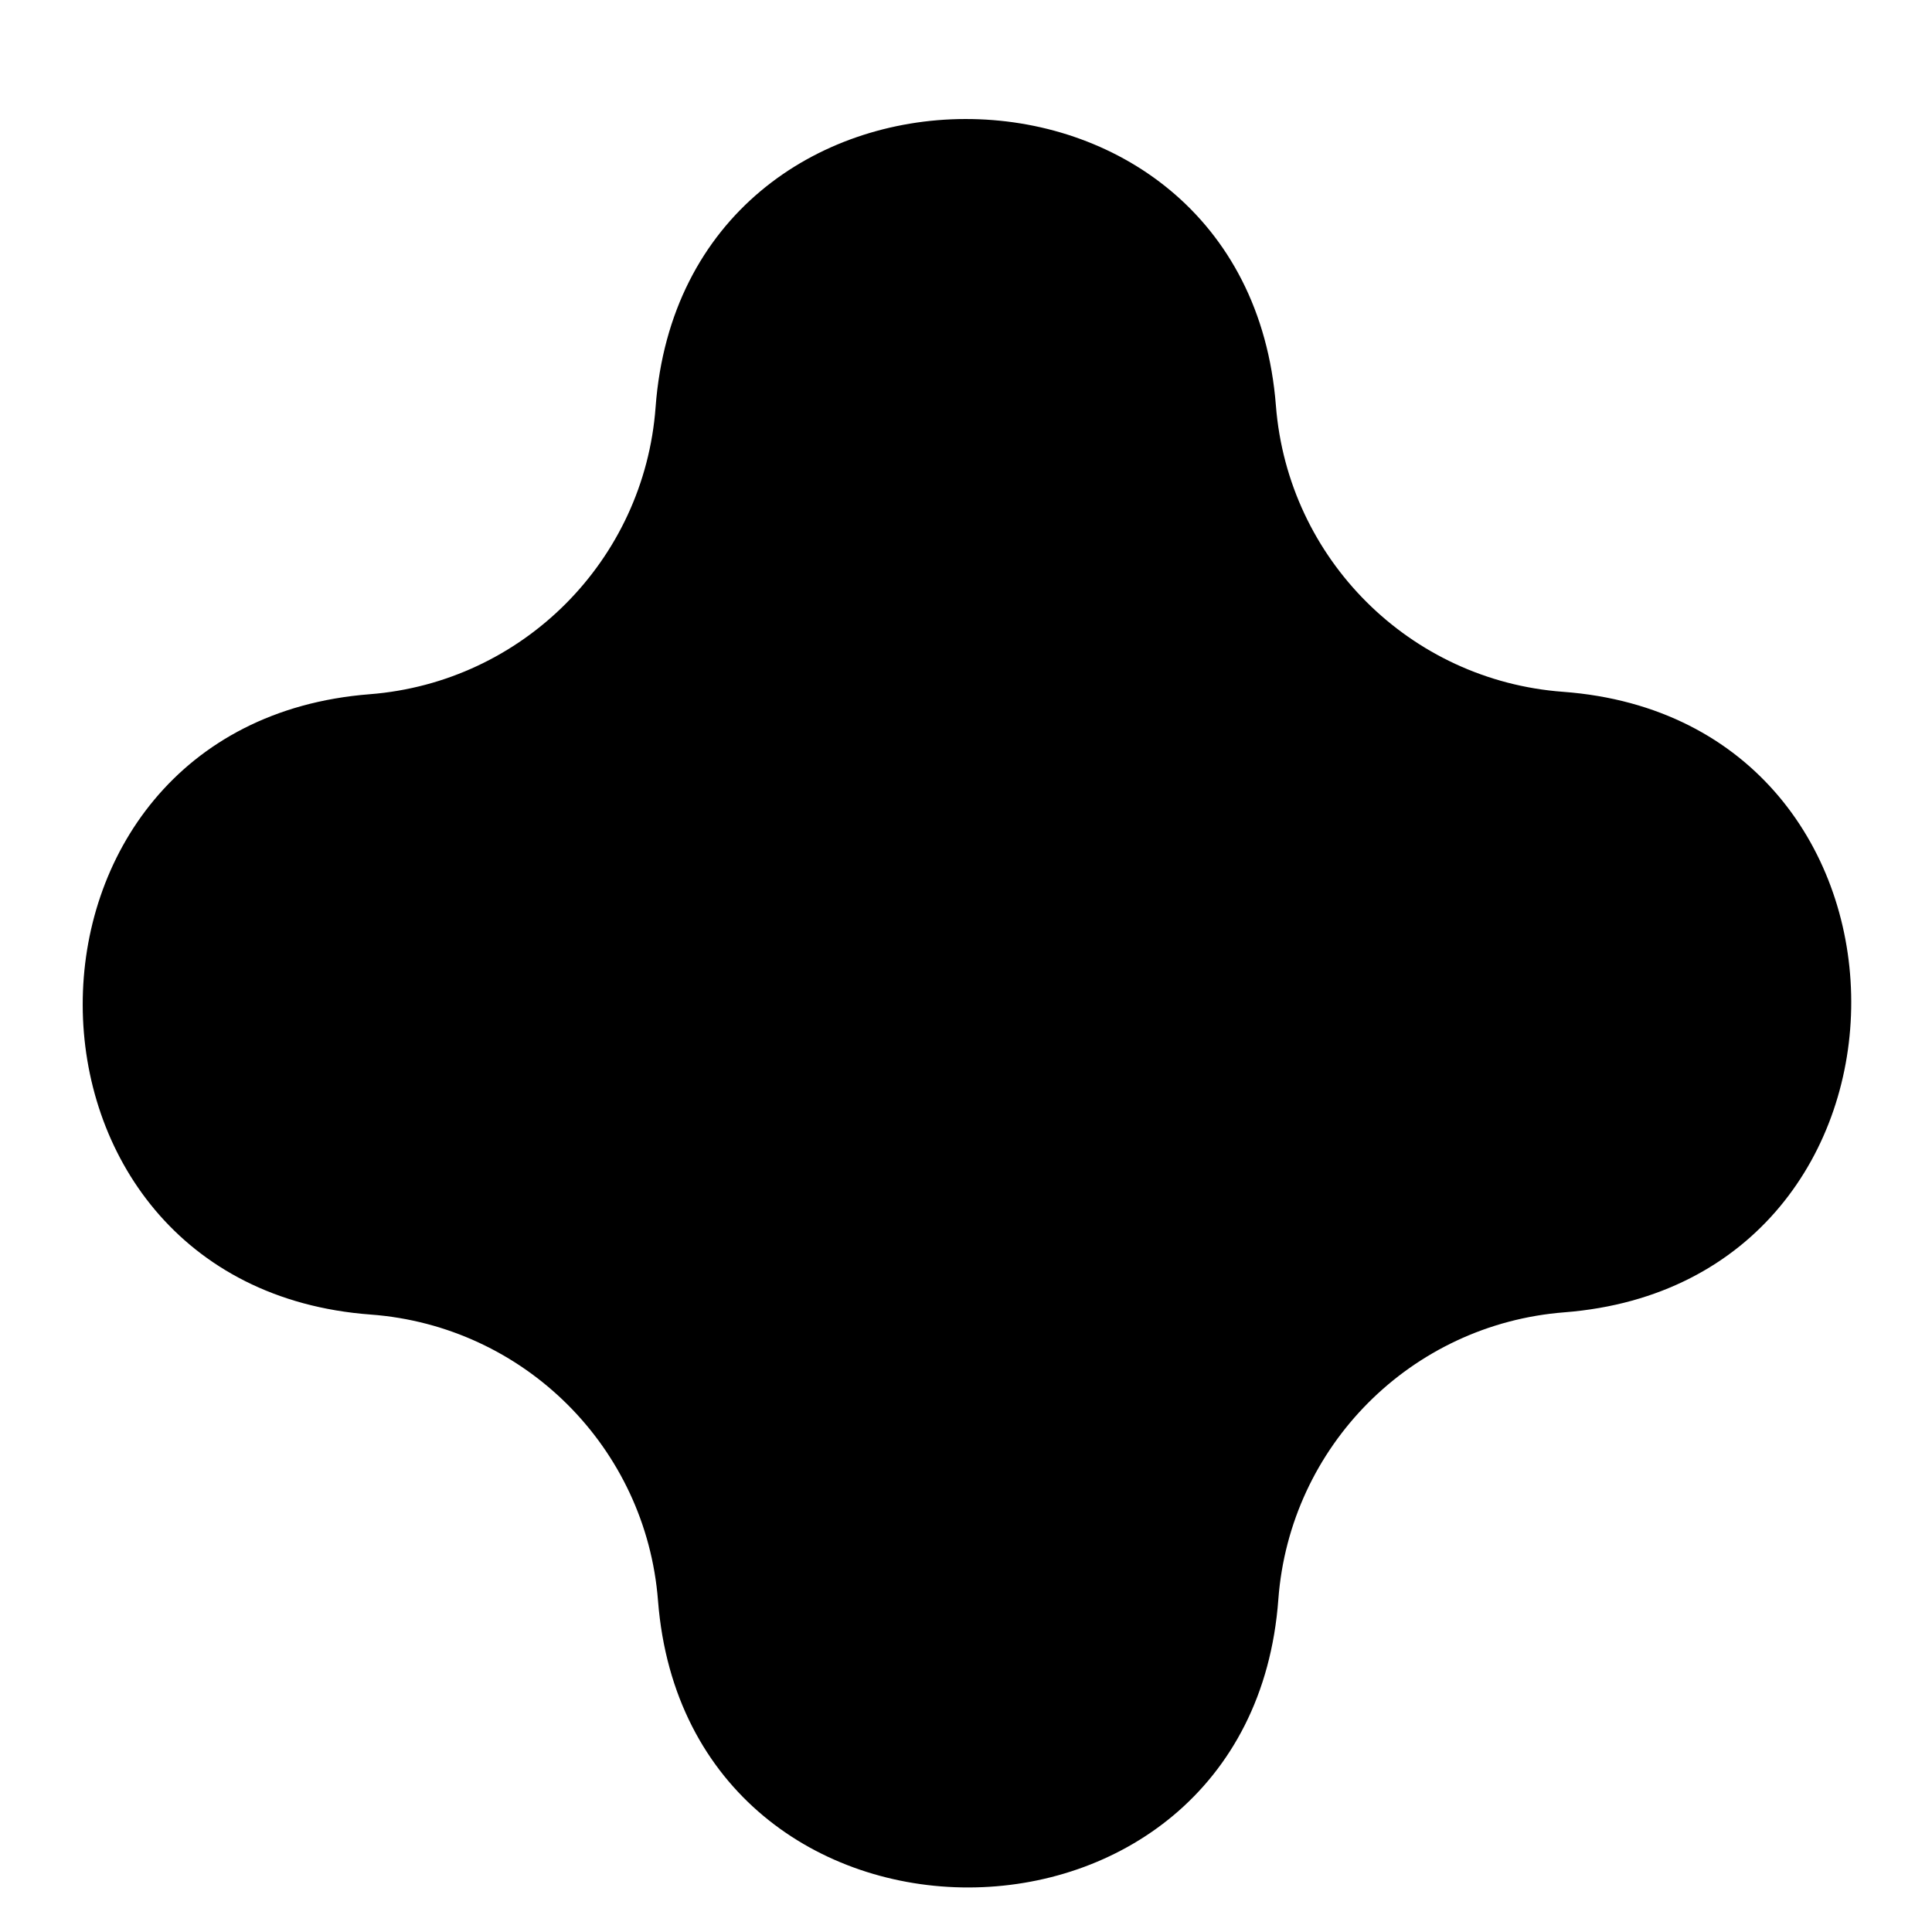 <svg width="12" height="12" viewBox="0 0 12 12" fill="none" xmlns="http://www.w3.org/2000/svg">
<path d="M9.709 4.297C12.09 4.474 12.097 7.965 9.717 8.151C8.765 8.225 8.011 8.982 7.94 9.934C7.764 12.315 4.273 12.322 4.087 9.942C4.013 8.99 3.255 8.236 2.303 8.165C-0.078 7.989 -0.085 4.498 2.296 4.312C3.247 4.238 4.002 3.48 4.072 2.529C4.249 0.147 7.74 0.141 7.925 2.521C8 3.472 8.757 4.227 9.709 4.297Z" fill="black"/>
</svg>

